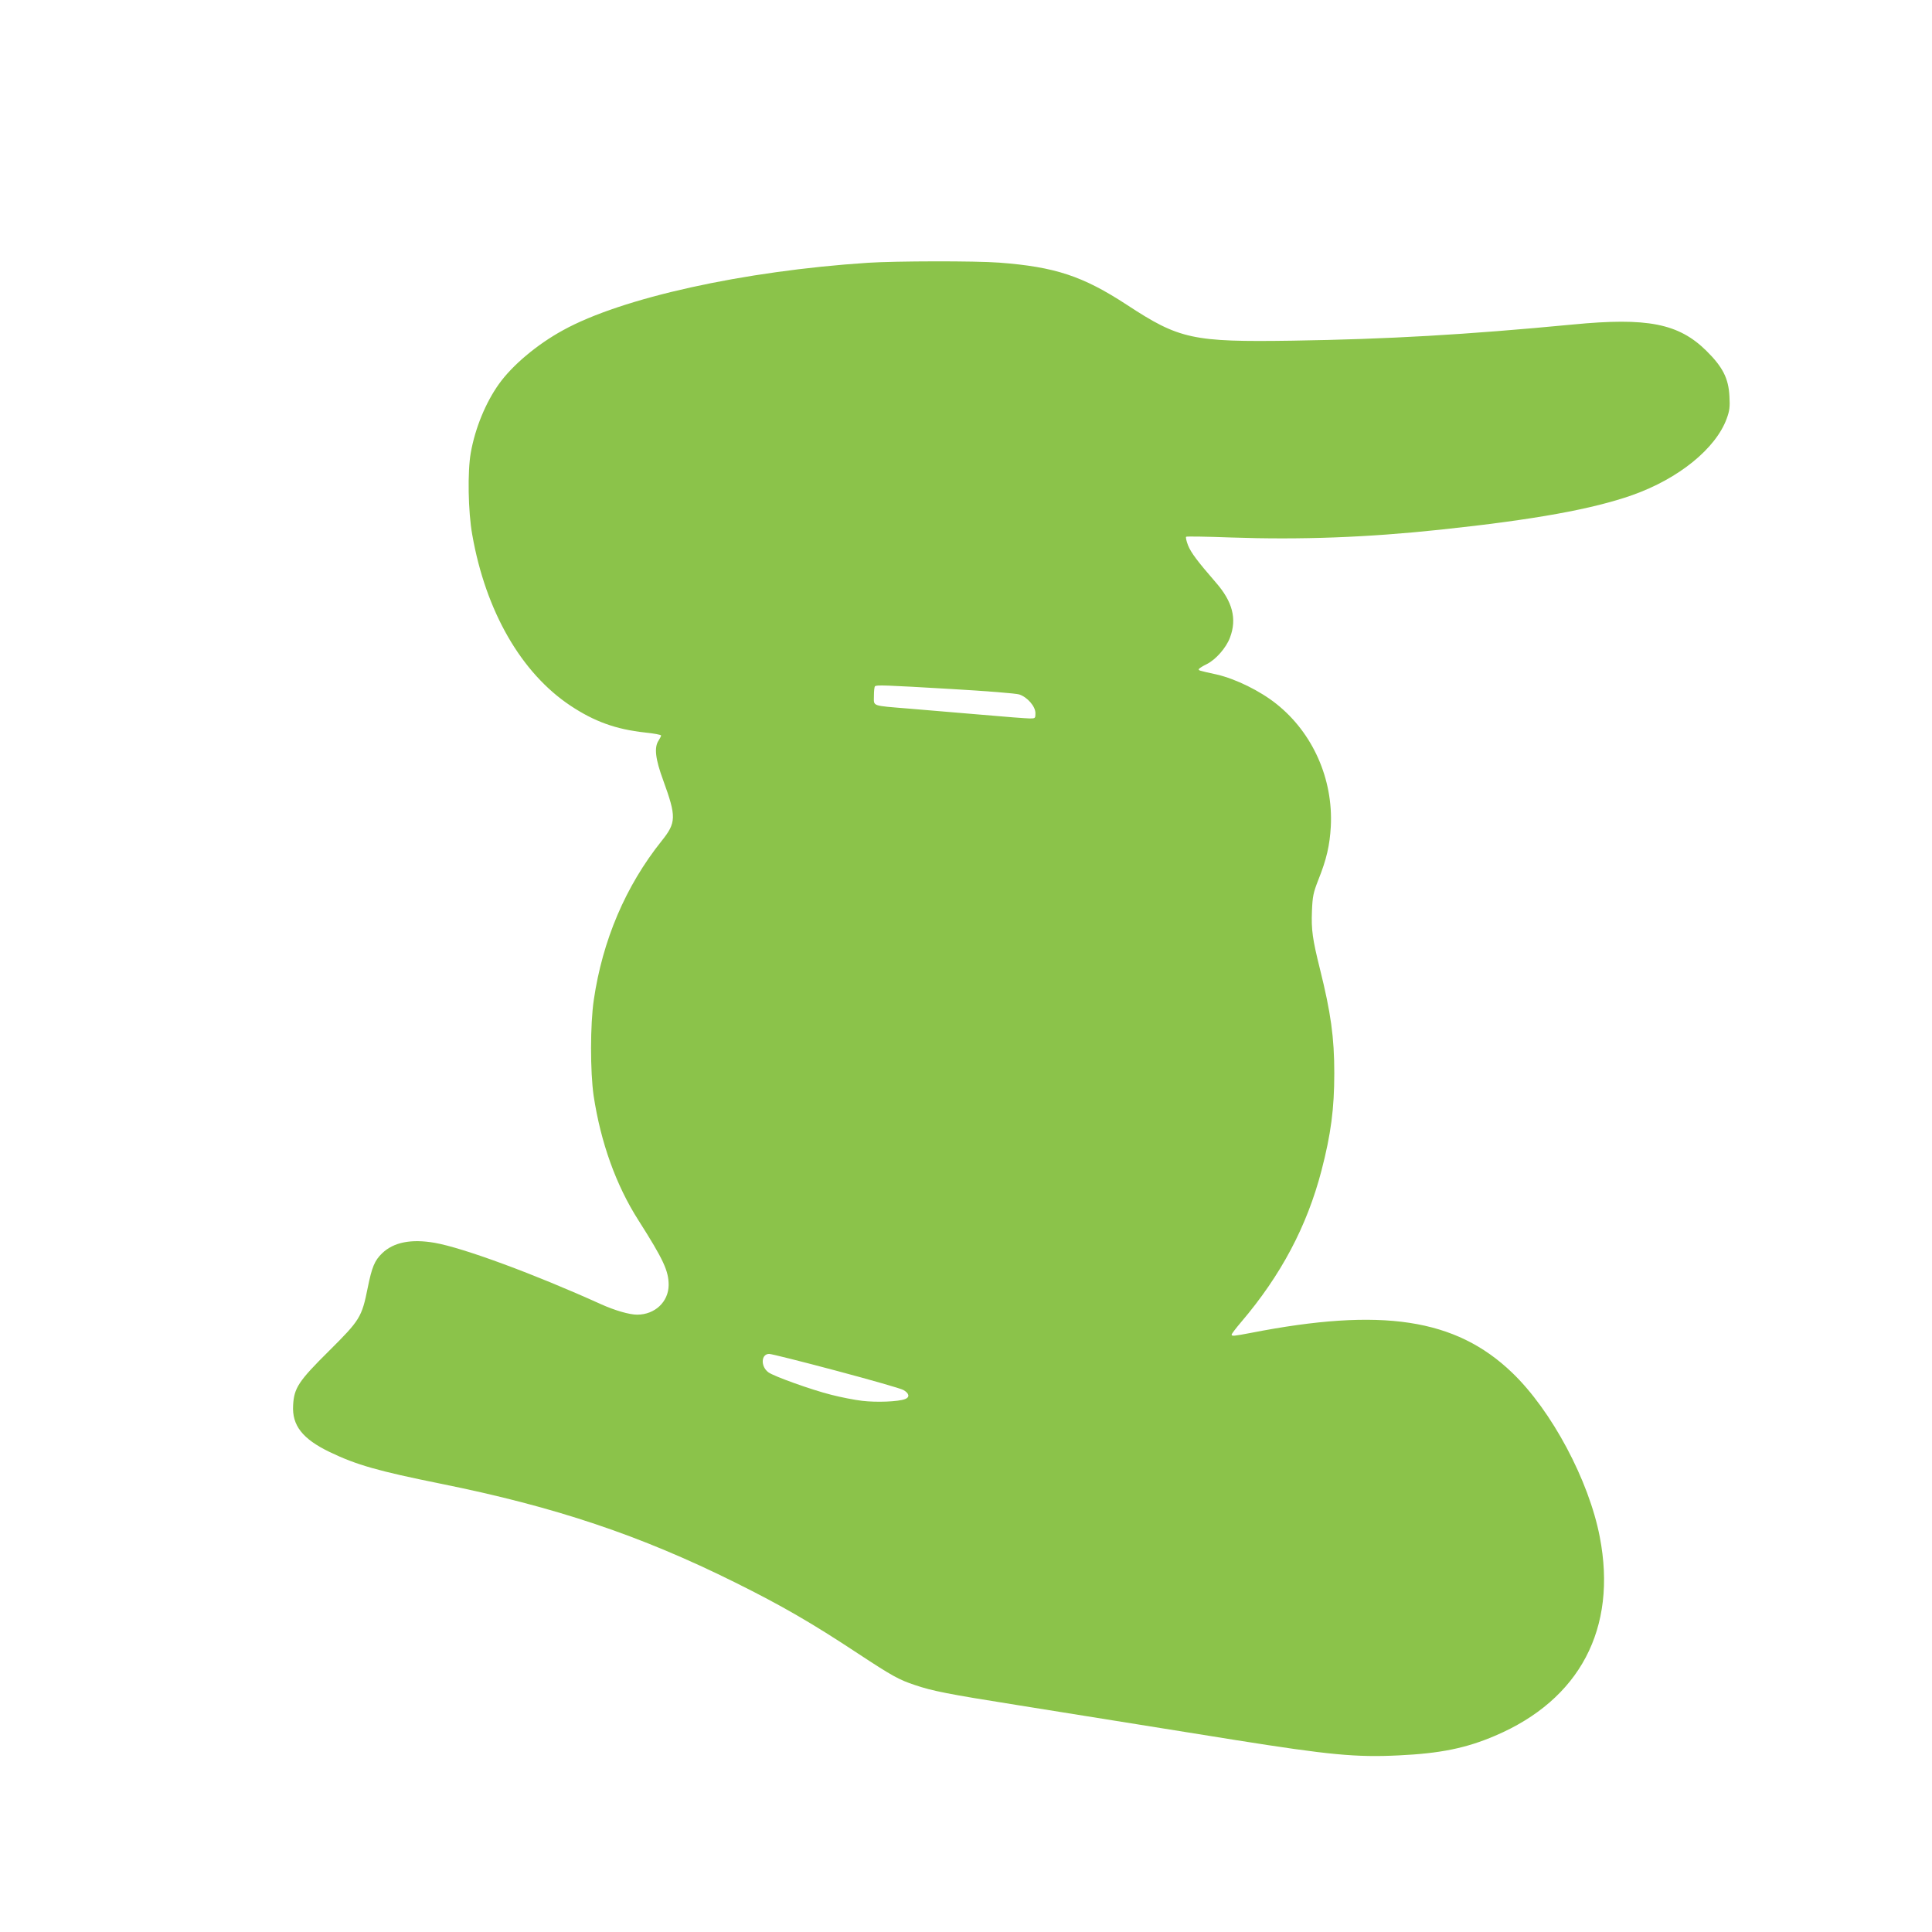 <?xml version="1.0" standalone="no"?>
<!DOCTYPE svg PUBLIC "-//W3C//DTD SVG 20010904//EN"
 "http://www.w3.org/TR/2001/REC-SVG-20010904/DTD/svg10.dtd">
<svg version="1.0" xmlns="http://www.w3.org/2000/svg"
 width="1280pt" height="1280pt" viewBox="0 0 1280 1280"
 preserveAspectRatio="xMidYMid meet">
<g transform="translate(0,1280) scale(0.1,-0.1)"
fill="#8bc34a" stroke="none">
<path d="M5750 11059 c-824 -54 -1631 -232 -2020 -447 -172 -94 -337 -233
-425 -357 -87 -122 -157 -291 -186 -455 -22 -123 -18 -390 10 -544 89 -506
324 -914 650 -1131 158 -105 301 -157 494 -178 59 -6 107 -15 107 -20 0 -4 -8
-20 -17 -34 -30 -45 -21 -122 31 -263 88 -242 87 -280 -11 -402 -238 -298
-391 -657 -449 -1053 -24 -162 -24 -476 -1 -635 47 -309 148 -592 297 -825
166 -261 200 -335 200 -429 -1 -111 -91 -196 -209 -196 -51 0 -148 28 -241 70
-437 198 -911 373 -1100 406 -156 27 -272 4 -348 -69 -50 -48 -68 -91 -96
-230 -39 -194 -51 -213 -256 -417 -202 -200 -232 -246 -238 -360 -8 -134 62
-223 242 -310 179 -86 321 -126 736 -210 759 -153 1322 -342 1950 -654 310
-154 507 -268 816 -472 225 -148 270 -173 376 -208 114 -39 221 -60 668 -131
475 -76 1005 -161 1460 -234 611 -97 795 -115 1075 -101 278 13 448 48 640
130 562 239 811 711 694 1317 -72 375 -319 838 -581 1089 -374 359 -863 433
-1732 263 -111 -21 -126 -23 -126 -11 0 5 28 42 63 83 264 310 436 635 532
1003 63 242 85 412 85 646 0 237 -23 401 -95 690 -49 197 -58 259 -53 384 4
99 9 121 42 206 55 137 76 230 83 355 16 314 -119 619 -360 811 -109 87 -270
166 -395 195 -127 28 -124 27 -118 38 4 5 26 19 51 31 59 29 129 108 154 176
47 124 17 238 -93 364 -124 143 -165 198 -185 247 -11 29 -17 55 -12 57 5 3
138 1 297 -5 462 -16 902 0 1389 52 622 66 1006 136 1270 229 308 109 553 309
625 507 19 52 22 77 18 147 -6 119 -44 194 -152 301 -184 182 -391 223 -886
175 -712 -68 -1224 -97 -1855 -107 -664 -10 -751 9 -1100 238 -291 190 -475
251 -845 279 -156 12 -686 11 -870 -1z m555 -2824 c227 -13 427 -29 448 -36
54 -18 107 -79 107 -124 0 -34 -1 -35 -37 -35 -21 0 -166 11 -323 25 -157 13
-370 31 -475 40 -256 21 -235 14 -235 84 0 32 3 61 7 64 10 10 62 8 508 -18z
m-766 -4516 c229 -61 429 -118 446 -128 39 -22 44 -48 12 -60 -46 -18 -190
-23 -284 -12 -51 6 -143 24 -205 40 -132 33 -382 123 -417 149 -53 39 -49 122
5 122 15 0 214 -50 443 -111z"/>
</g>
</svg>
